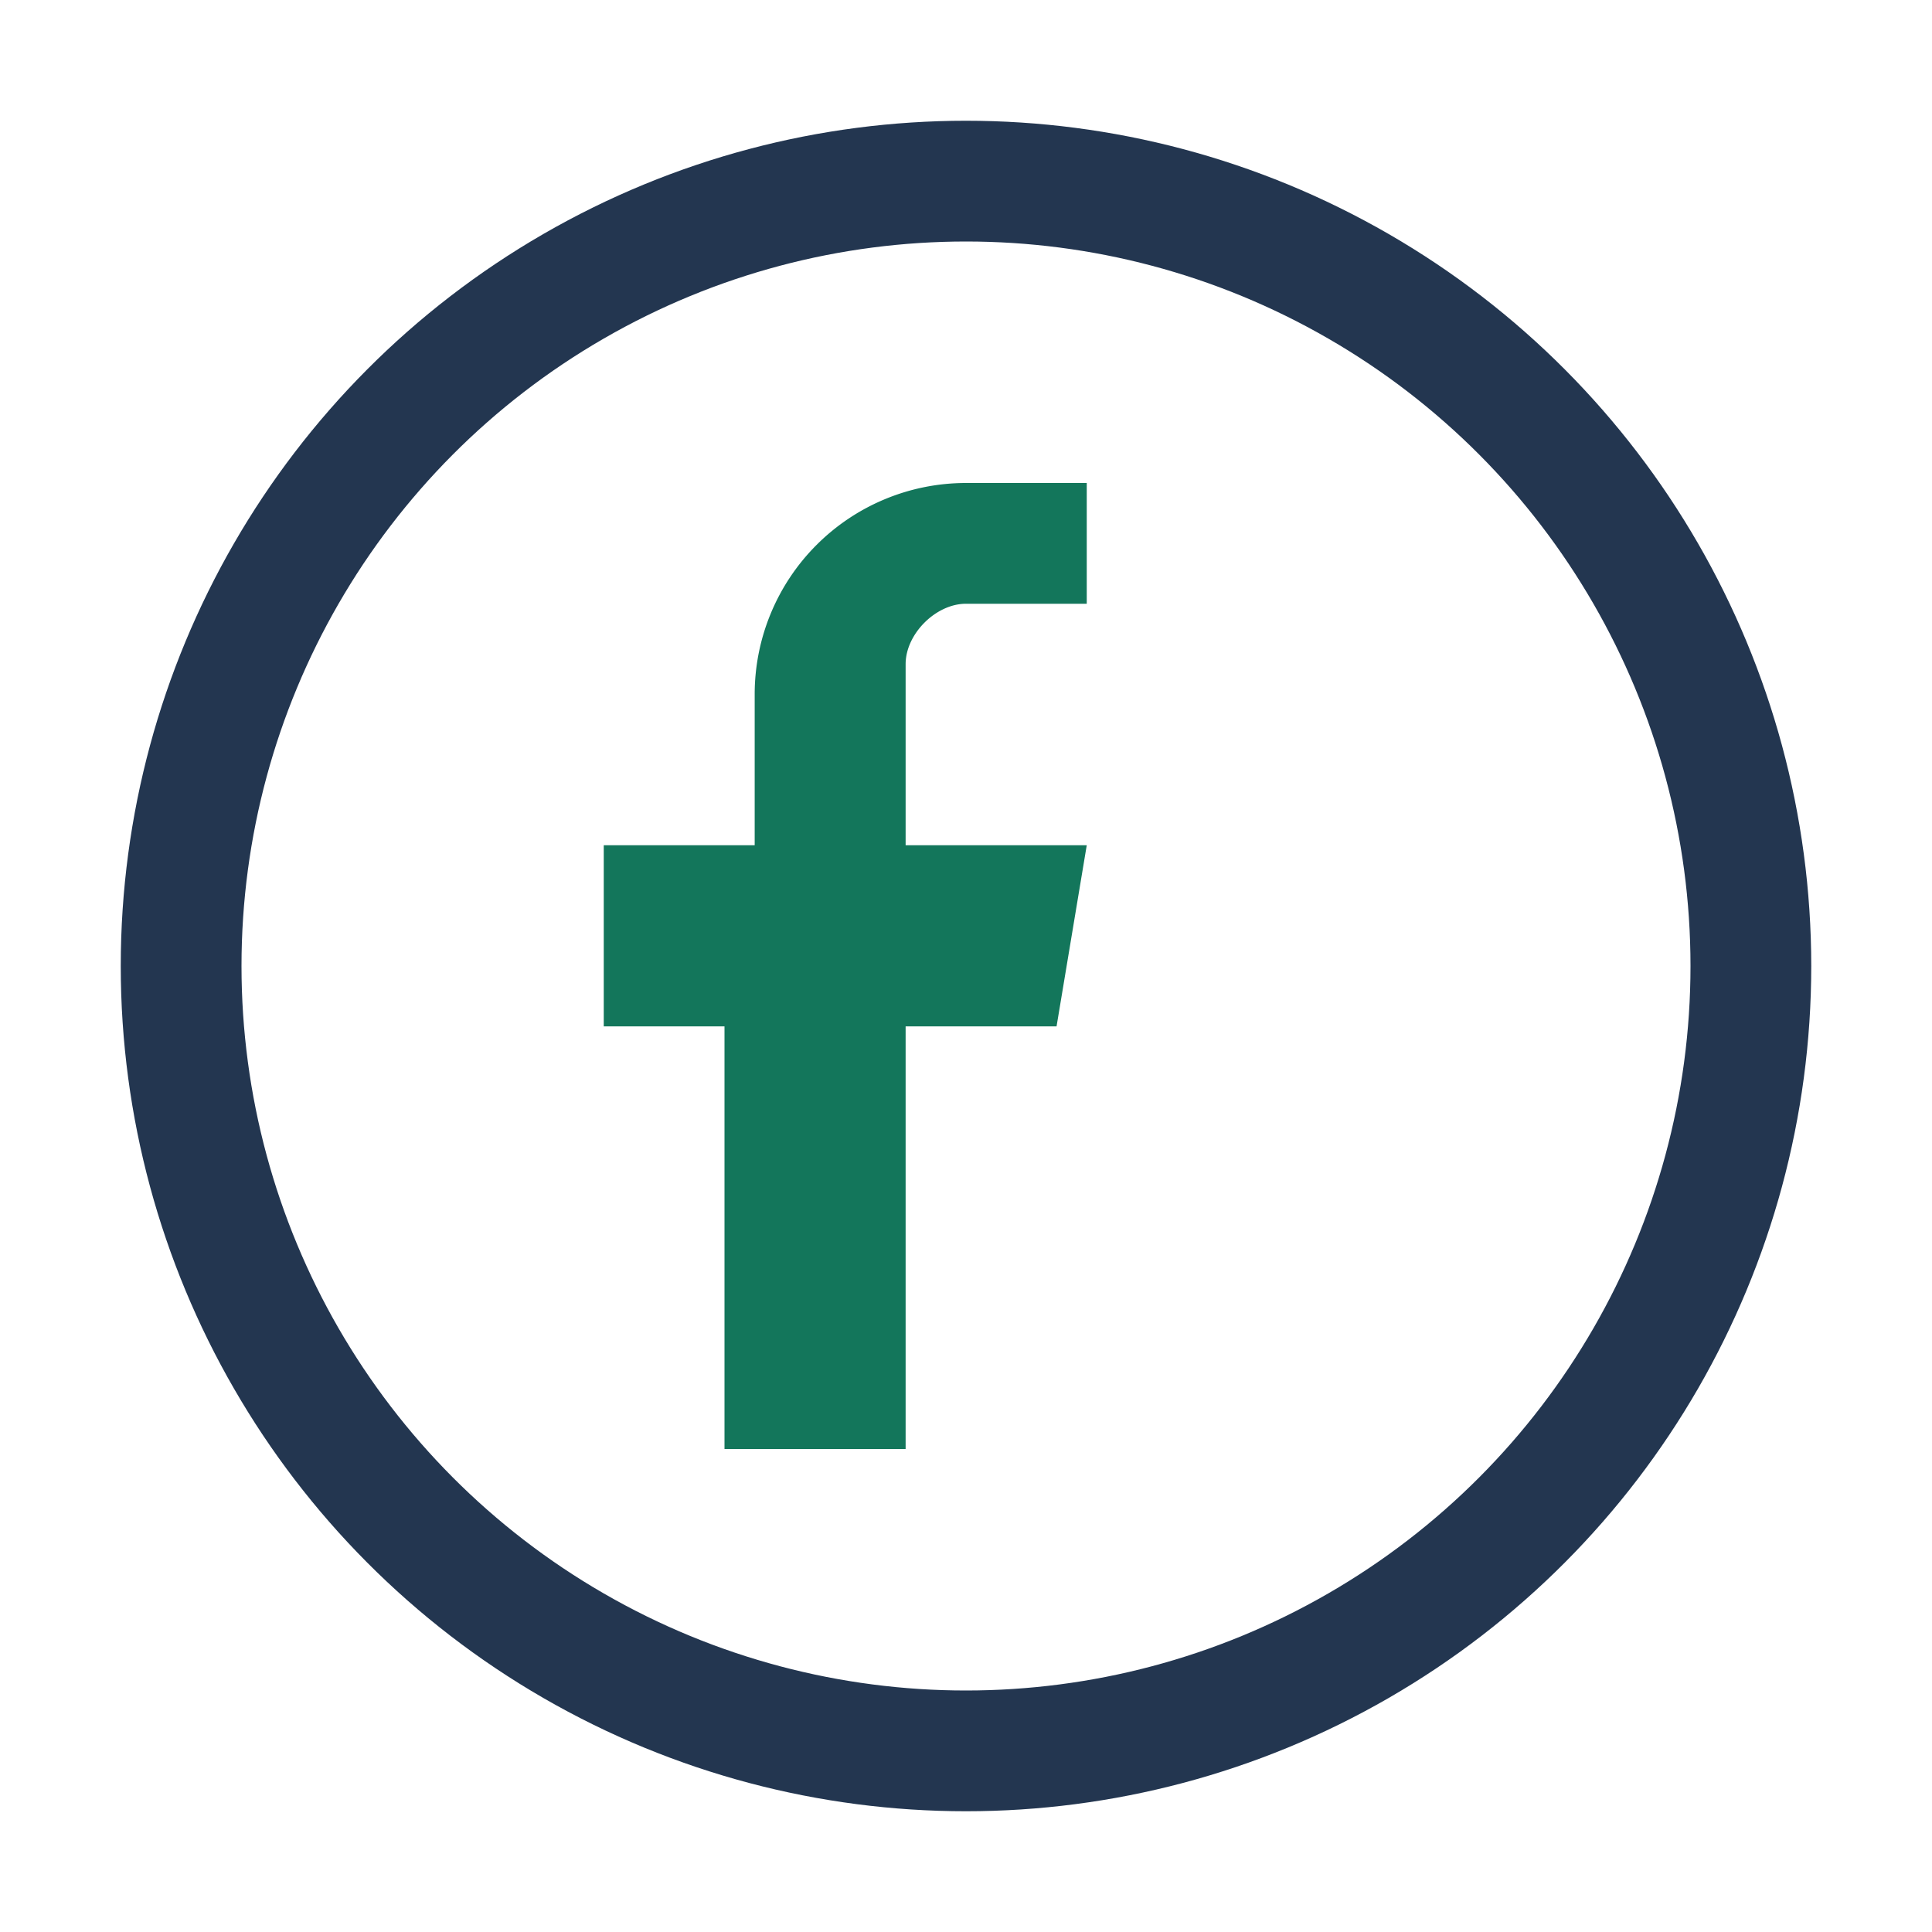 <?xml version="1.0" encoding="UTF-8"?>
<svg xmlns="http://www.w3.org/2000/svg" width="32" height="32" viewBox="0 0 32 32"><circle cx="16" cy="16" r="13" fill="none" stroke="#233650" stroke-width="2"/><path d="M18 10h-2c-.5 0-1 .5-1 1v3h3l-.5 3h-2.5v7h-3v-7H10v-3h2.5v-2.5A3.5 3.5 0 0 1 16 8h2v2z" fill="#13765B"/></svg>